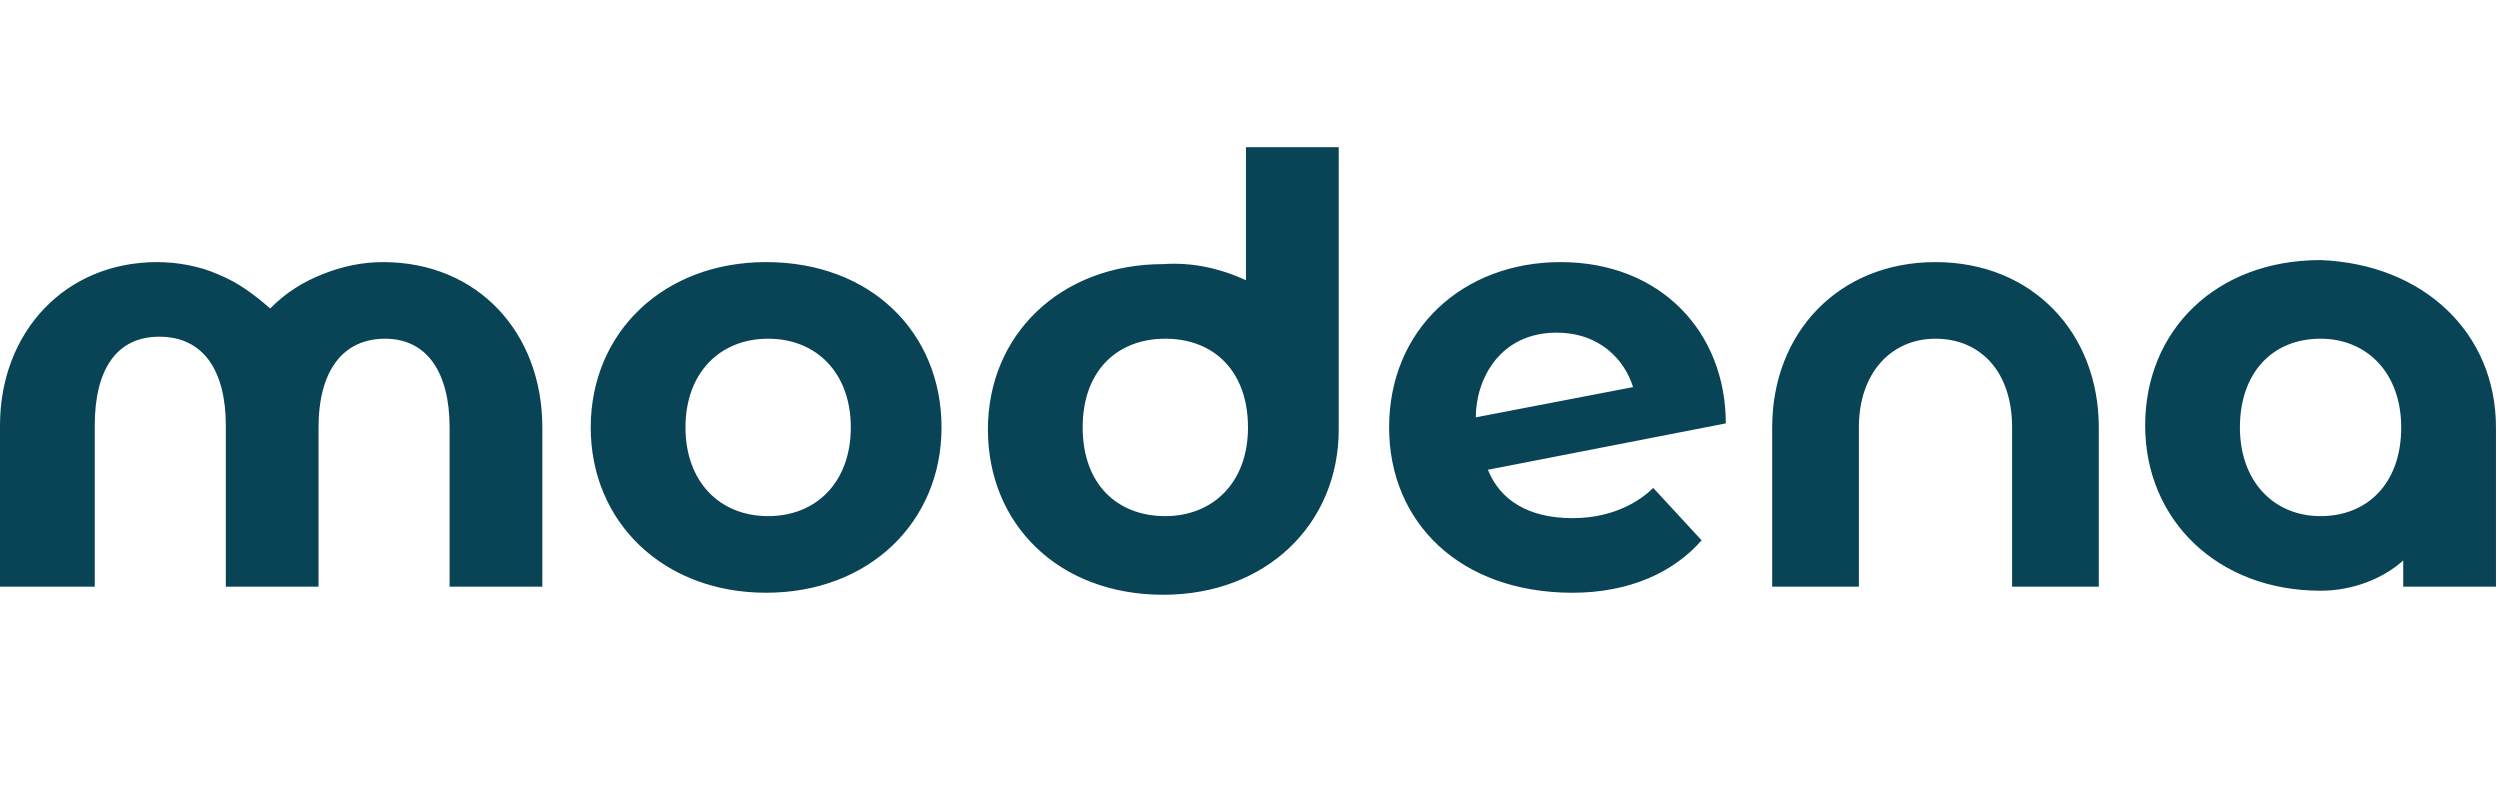 <?xml version="1.0" encoding="utf-8"?>
<!-- Generator: Adobe Illustrator 27.0.0, SVG Export Plug-In . SVG Version: 6.00 Build 0)  -->
<svg version="1.1" id="Layer_1" xmlns="http://www.w3.org/2000/svg" xmlns:xlink="http://www.w3.org/1999/xlink" x="0px" y="0px"
	 viewBox="0 0 124 40" style="enable-background:new 0 0 124 40;" xml:space="preserve">
<style type="text/css">
	.st0{clip-path:url(#SVGID_00000131342832204664211600000002835005957096257717_);}
	.st1{fill-rule:evenodd;clip-rule:evenodd;fill:#084456;}
</style>
<g>
	<defs>
		<rect id="SVGID_1_" y="0" width="123.8" height="40"/>
	</defs>
	<clipPath id="SVGID_00000098943575936601161600000005943038860027476140_">
		<use xlink:href="#SVGID_1_"  style="overflow:visible;"/>
	</clipPath>
	<g style="clip-path:url(#SVGID_00000098943575936601161600000005943038860027476140_);">
		<path class="st1" d="M61.8,7.3v6.6c-1.3-0.6-2.7-0.9-4.1-0.8c-5.1,0-8.7,3.5-8.7,8.2c0,4.7,3.5,8.2,8.7,8.2c5.1,0,8.7-3.5,8.7-8.2
			v-14L61.8,7.3z M57.8,25.6c-2.4,0-4.1-1.6-4.1-4.4s1.7-4.4,4.1-4.4s4.1,1.6,4.1,4.4S60.1,25.6,57.8,25.6z M84.4,26.8L84.4,26.8
			L84.4,26.8L84.4,26.8L84.4,26.8L84.4,26.8L84.4,26.8z M84.4,26.8L82,24.2c-0.5,0.5-1.8,1.5-4,1.5c-2.2,0-3.6-0.9-4.2-2.4l11.8-2.3
			c0-4.5-3.2-8-8.2-8c-4.8,0-8.5,3.3-8.5,8.2c0,4.7,3.5,8.2,9.1,8.2C80.8,29.4,83,28.4,84.4,26.8z M81,19.2
			c-0.4-1.3-1.6-2.7-3.8-2.7c-2.8,0-4,2.3-4,4.2L81,19.2z M29.3,21.2c0-4.7,3.6-8.2,8.7-8.2c5.2,0,8.7,3.5,8.7,8.2
			c0,4.7-3.6,8.2-8.7,8.2C32.9,29.4,29.3,25.9,29.3,21.2z M34,21.2c0,2.7,1.7,4.4,4.1,4.4v0c2.4,0,4.1-1.7,4.1-4.4
			c0-2.7-1.7-4.4-4.1-4.4C35.7,16.8,34,18.5,34,21.2z M96,13c-4.8,0-8.1,3.5-8.1,8.2v7.9h4.3v-7.9c0-2.7,1.6-4.4,3.8-4.4
			c2.2,0,3.8,1.6,3.8,4.4v7.9h4.3v-7.9C104.1,16.5,100.8,13,96,13z M123.8,21.2v7.9l-4.6,0v-1.3c-1,0.9-2.5,1.5-4.1,1.5
			c-5.1,0-8.7-3.5-8.7-8.2s3.5-8.2,8.7-8.2C120.2,13.1,123.8,16.5,123.8,21.2z M111.1,21.2c0,2.7,1.7,4.4,4,4.4c2.3,0,4-1.6,4-4.4
			c0-2.7-1.7-4.4-4-4.4C112.7,16.8,111.1,18.5,111.1,21.2z M16,13.6c1-0.4,2-0.6,3-0.6c4.7,0,7.9,3.5,7.9,8.2v7.9h-4.6v-7.9
			c0-2.7-1.1-4.4-3.2-4.4c-2.1,0-3.3,1.6-3.3,4.4v7.9h-4.6v-8c0-2.7-1.1-4.4-3.3-4.4c-2.1,0-3.2,1.6-3.2,4.4v8H0v-8
			C0,16.5,3.2,13,7.8,13c1,0,2.1,0.2,3,0.6c1,0.4,1.8,1,2.6,1.7C14.2,14.5,15,14,16,13.6z"/>
	</g>
</g>
</svg>
